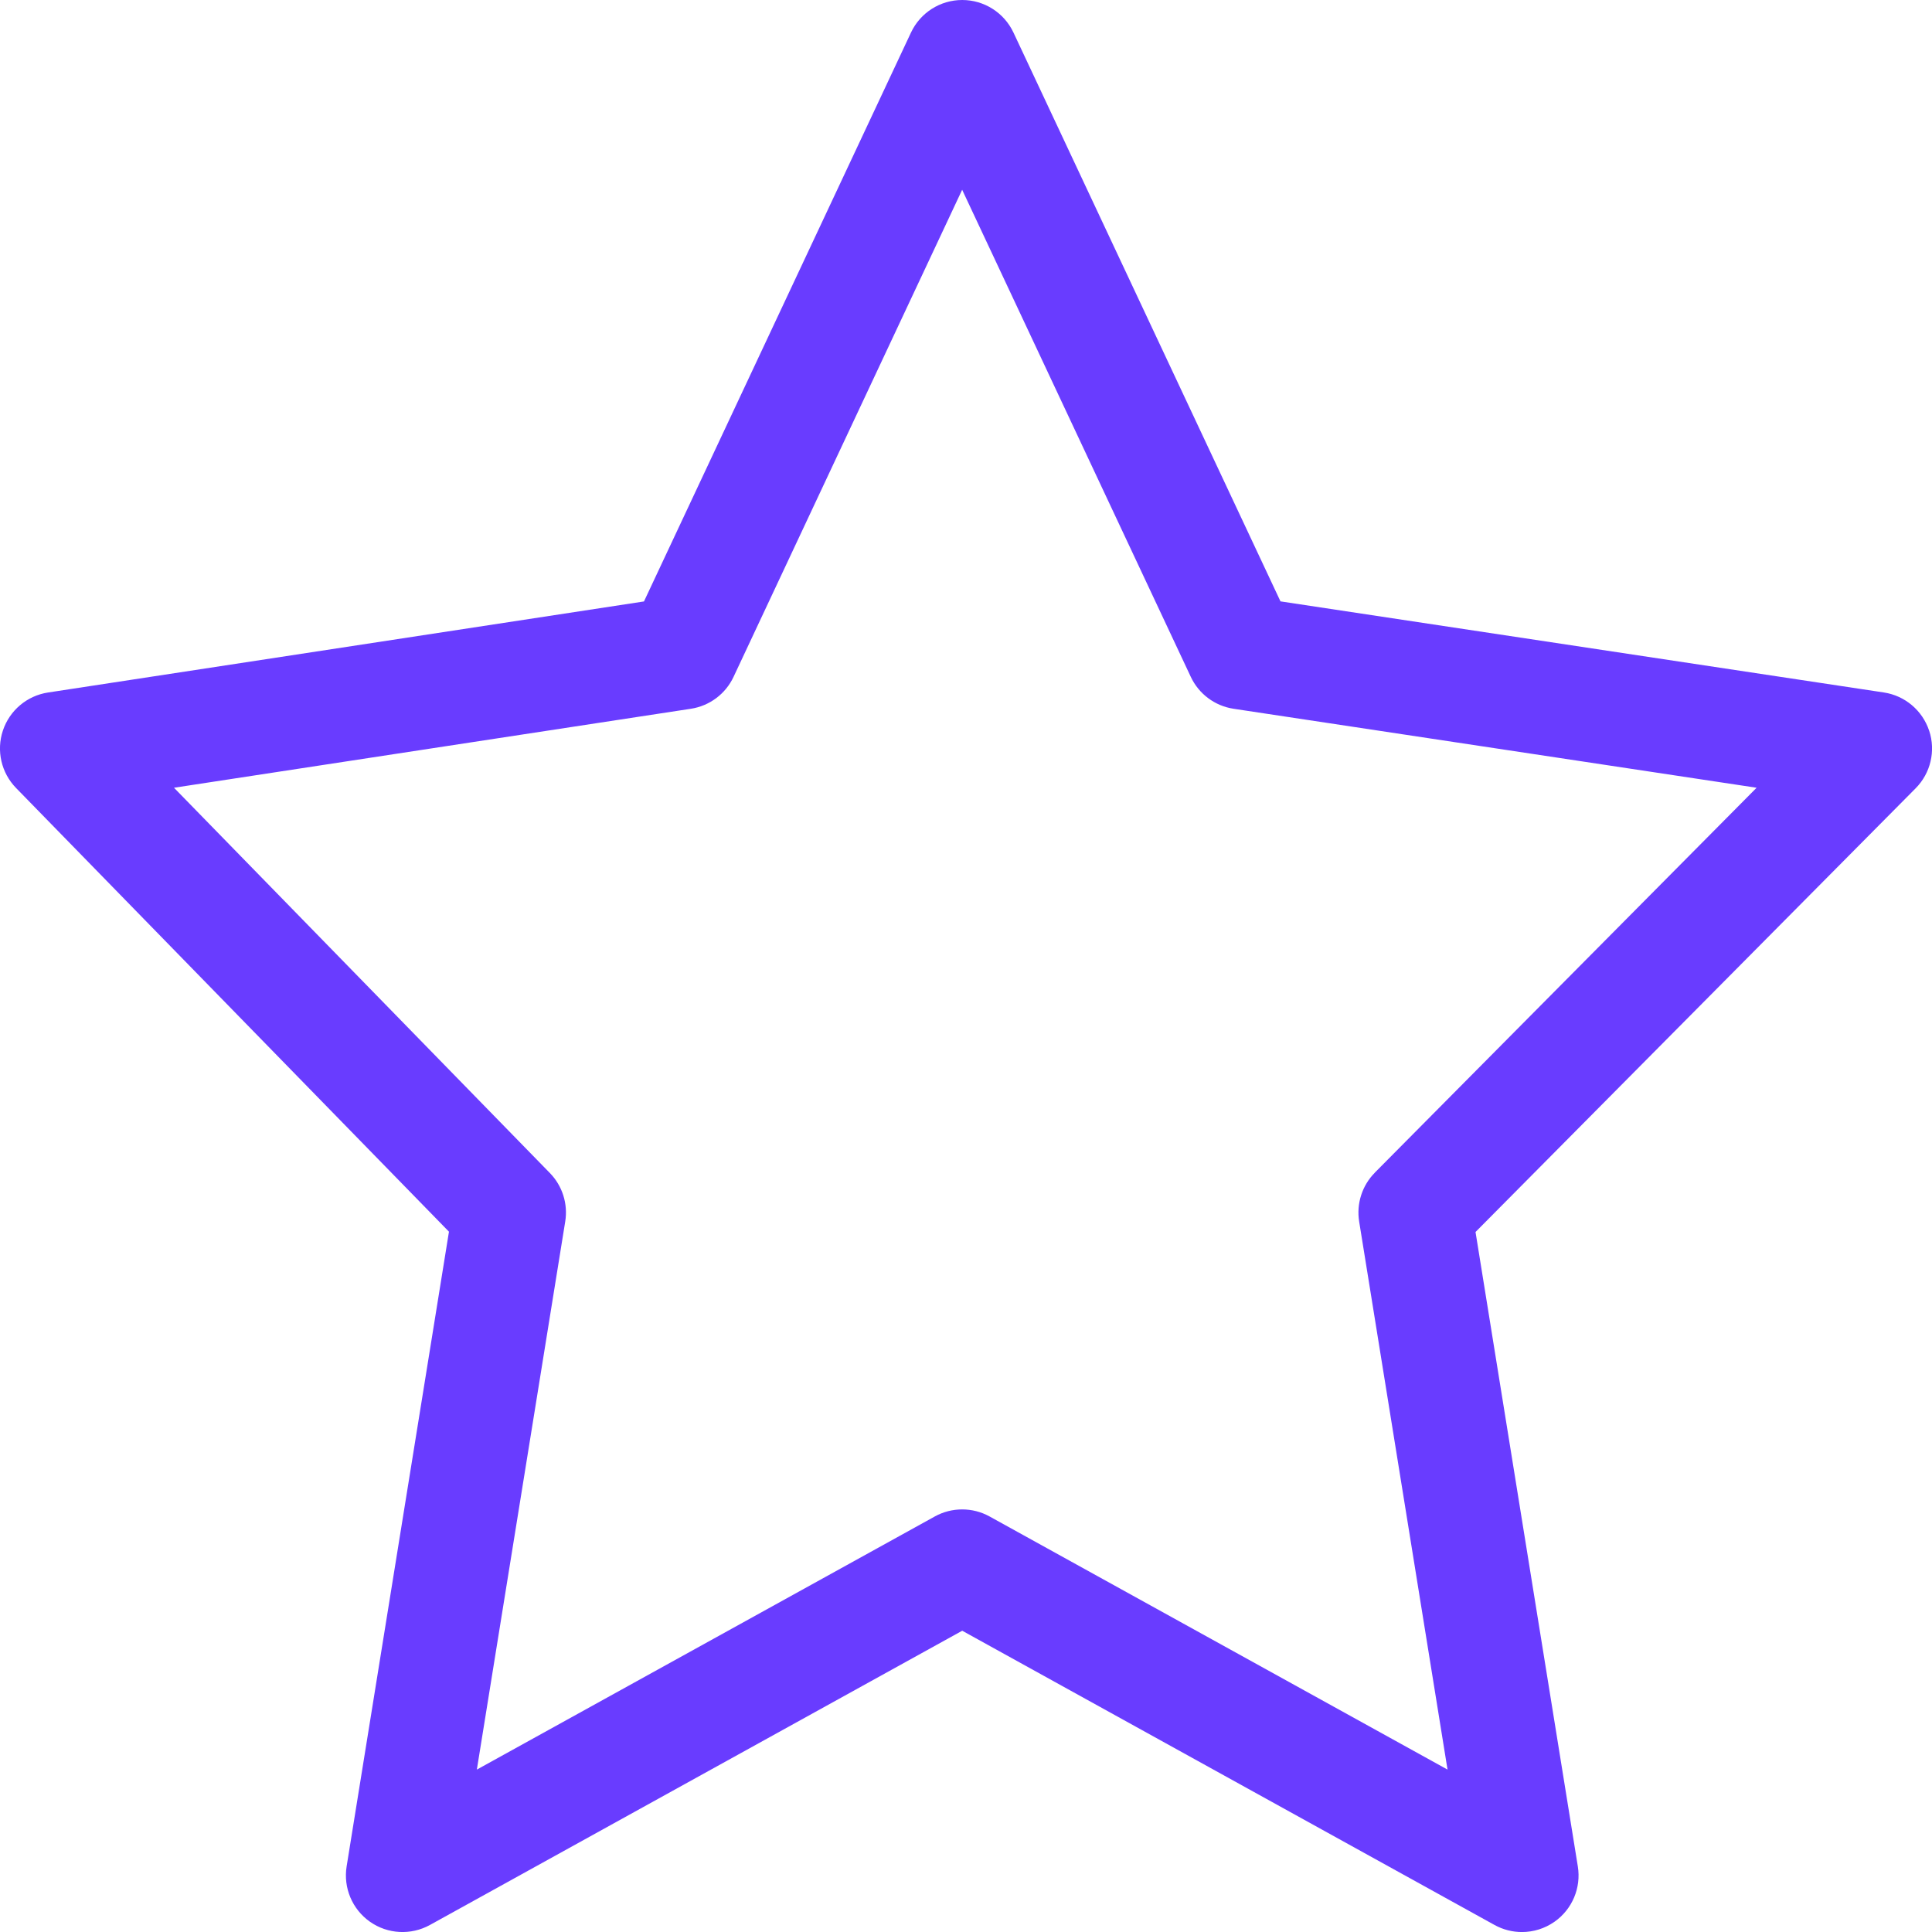 <?xml version="1.0" encoding="UTF-8"?>
<svg id="Capa_1" xmlns="http://www.w3.org/2000/svg" version="1.1" viewBox="0 0 512 512">
  <!-- Generator: Adobe Illustrator 29.5.1, SVG Export Plug-In . SVG Version: 2.1.0 Build 141)  -->
  <defs>
    <style>
      .st0 {
        fill: #693cff;
      }
    </style>
  </defs>
  <path class="st0" d="M511.24,193.63c-1.78-5.36-6.41-9.27-12-10.12l-159.9-24.14L268.58,8.63c-2.47-5.26-7.76-8.63-13.58-8.63s-11.11,3.36-13.58,8.63l-70.76,150.76L12.73,183.52c-5.56.85-10.17,4.73-11.96,10.07-1.78,5.33-.44,11.21,3.49,15.24l114.72,117.58-27.12,168.21c-.91,5.67,1.49,11.36,6.18,14.66,4.69,3.3,10.86,3.63,15.89.86l141.07-77.98,141.07,77.98c2.27,1.25,4.76,1.87,7.26,1.87,3.03,0,6.05-.92,8.63-2.73,4.7-3.3,7.1-8.99,6.18-14.66l-27.11-168.13,116.63-117.58c3.98-4.01,5.37-9.92,3.59-15.28ZM364.35,310.77c-3.38,3.4-4.92,8.22-4.16,12.95l23.42,145.24-121.36-67.08c-2.26-1.25-4.76-1.87-7.26-1.87s-5,.62-7.26,1.87l-121.36,67.08,23.42-145.24c.76-4.69-.75-9.46-4.07-12.86l-99.61-102.1,136.98-20.93c4.95-.76,9.19-3.93,11.31-8.46l60.58-129.08,60.59,129.08c2.13,4.54,6.38,7.71,11.34,8.46l138.61,20.93-101.19,102.01Z"/>
</svg>